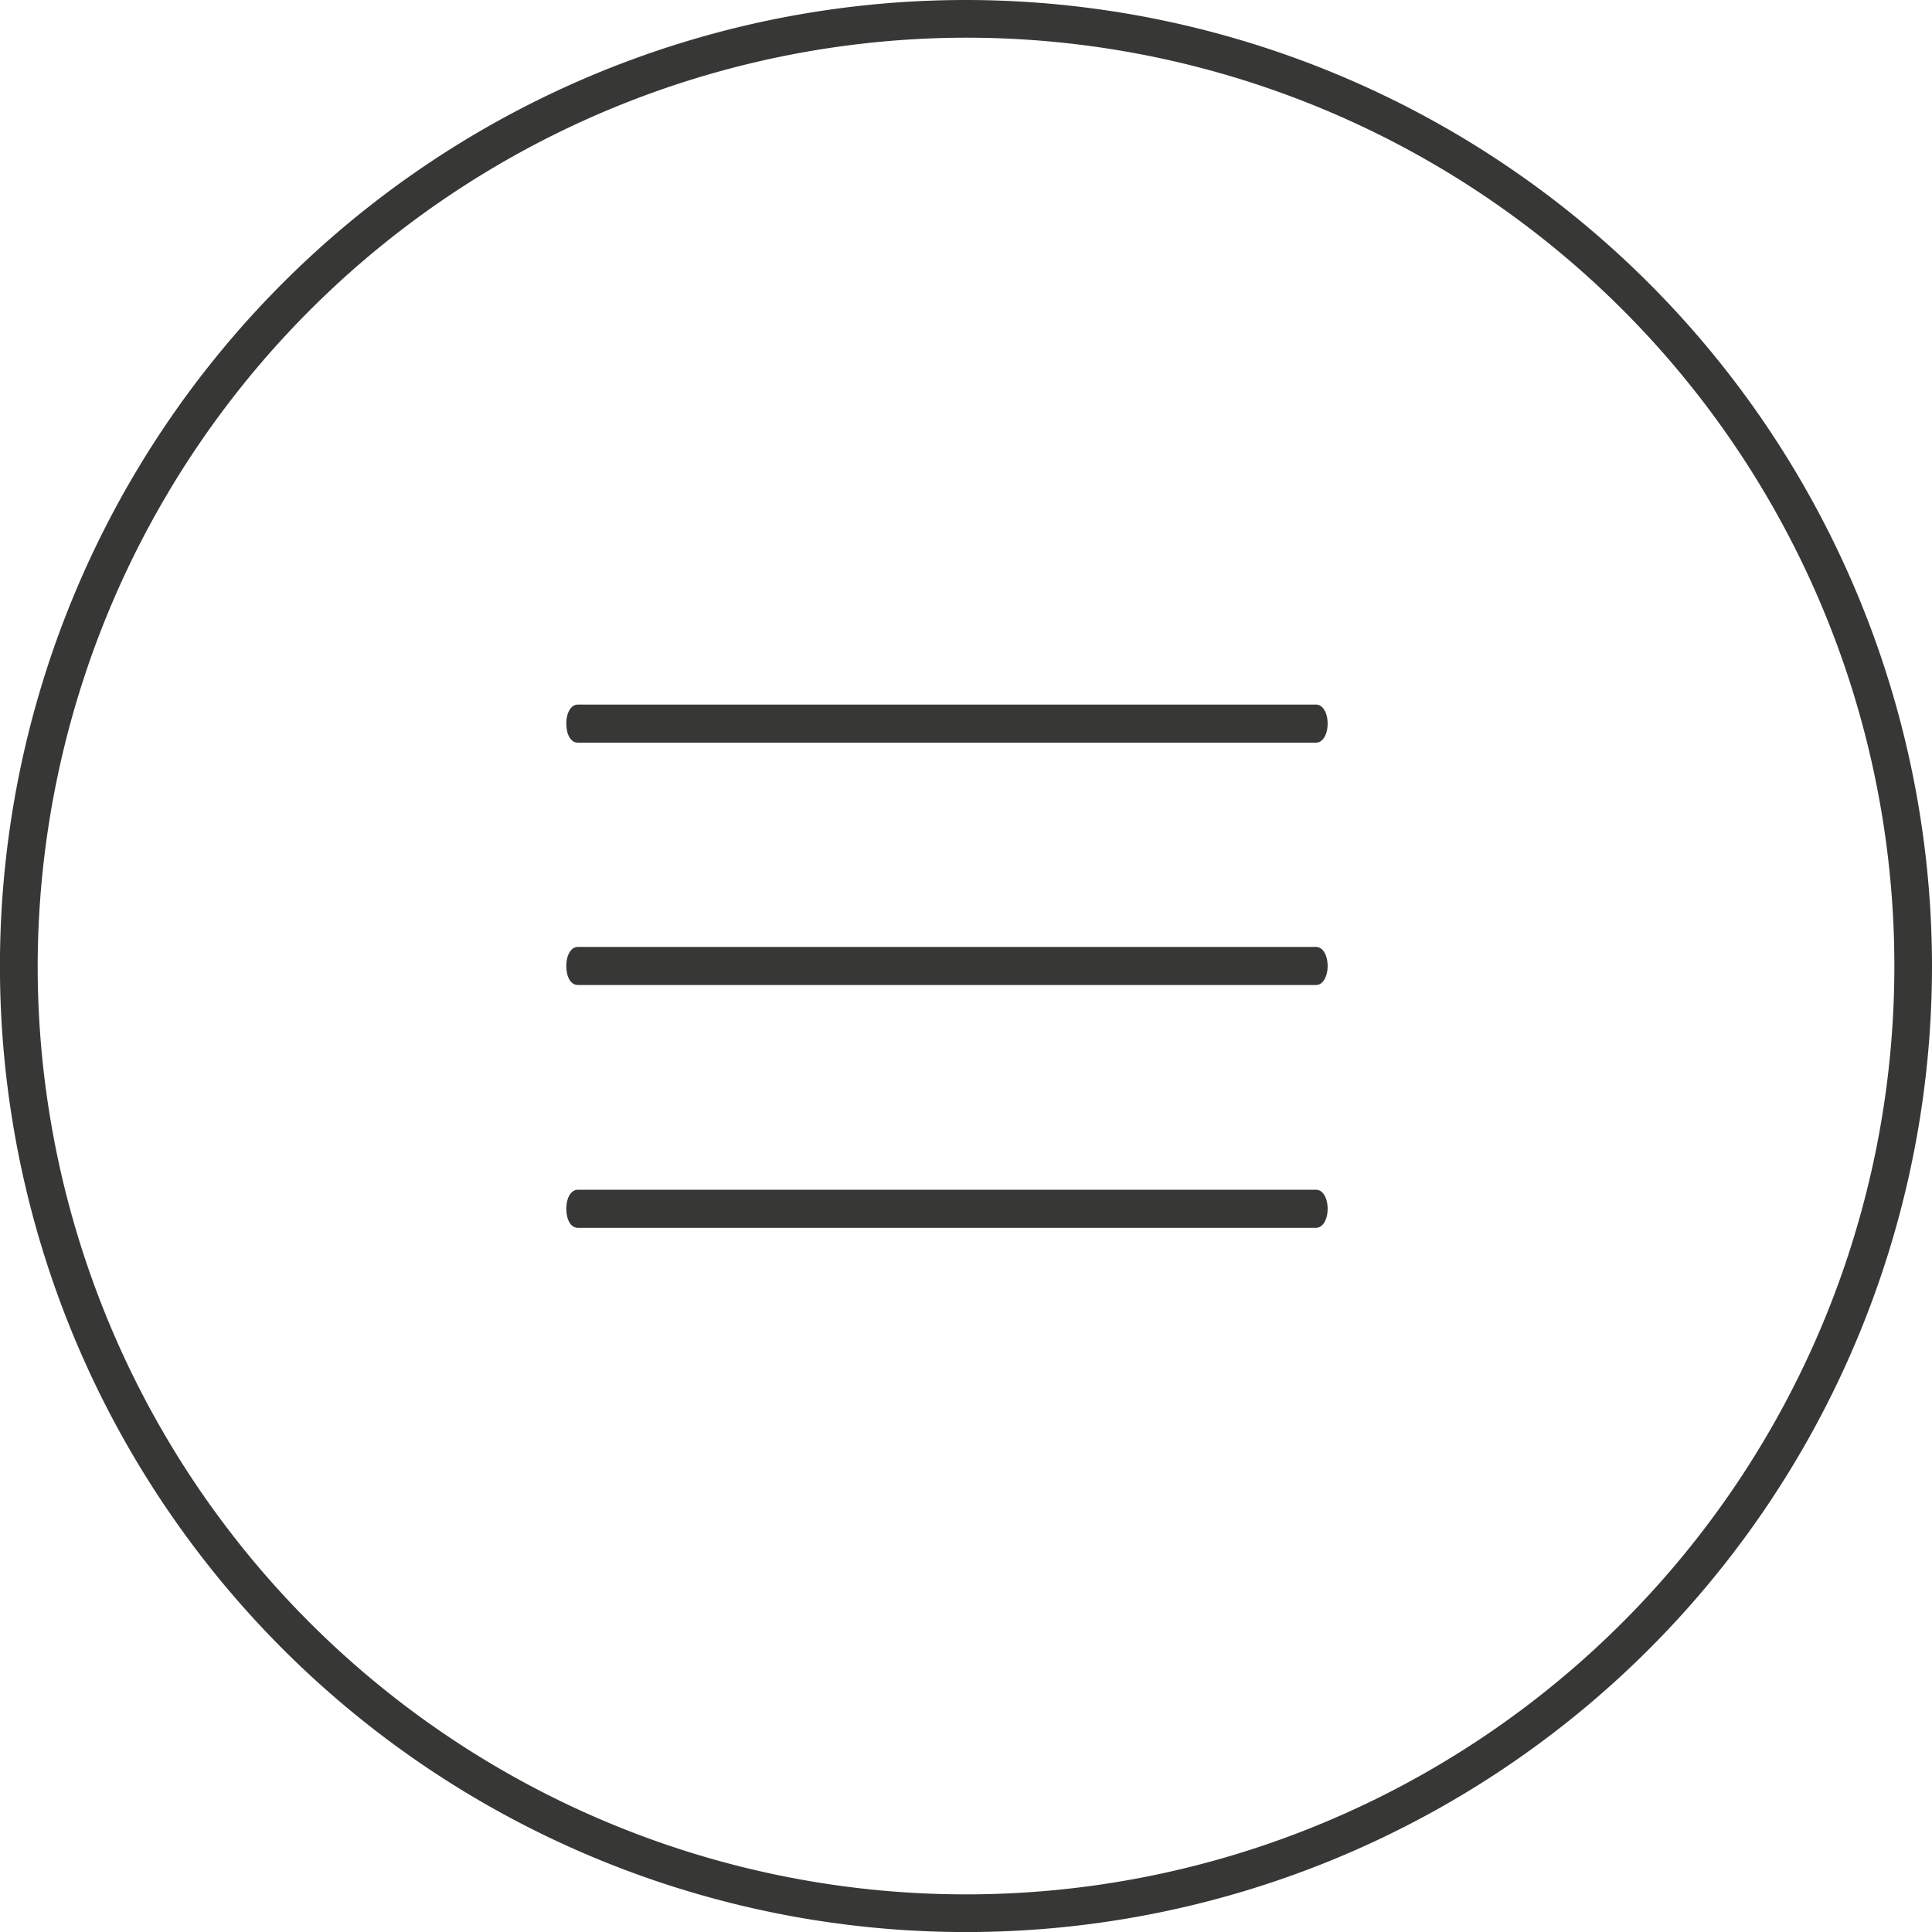 <svg xmlns="http://www.w3.org/2000/svg" width="35.529" height="35.529" viewBox="0 0 35.529 35.529"><g transform="translate(-7.236 -2.236)"><path d="M25,2.236A17.765,17.765,0,1,0,42.765,20,17.779,17.779,0,0,0,25,2.236Zm0,.693A17.072,17.072,0,1,1,7.929,20,17.1,17.1,0,0,1,25,2.929Z" fill="#373836"/><path d="M13.861,24.115c-.12,0-.211.143-.211.35s.086.35.211.35H27.44c.12,0,.211-.15.211-.35s-.09-.35-.211-.35Z" transform="translate(4)" fill="#373836"/><path d="M13.861,19.65c-.12,0-.211.143-.211.35s.086.35.211.35H27.44c.12,0,.211-.15.211-.35s-.09-.35-.211-.35Z" transform="translate(4)" fill="#373836"/><path d="M13.861,15.193c-.12,0-.211.143-.211.35s.086.35.211.35H27.44c.12,0,.211-.15.211-.35s-.09-.35-.211-.35Z" transform="translate(4)" fill="#373836"/></g></svg>